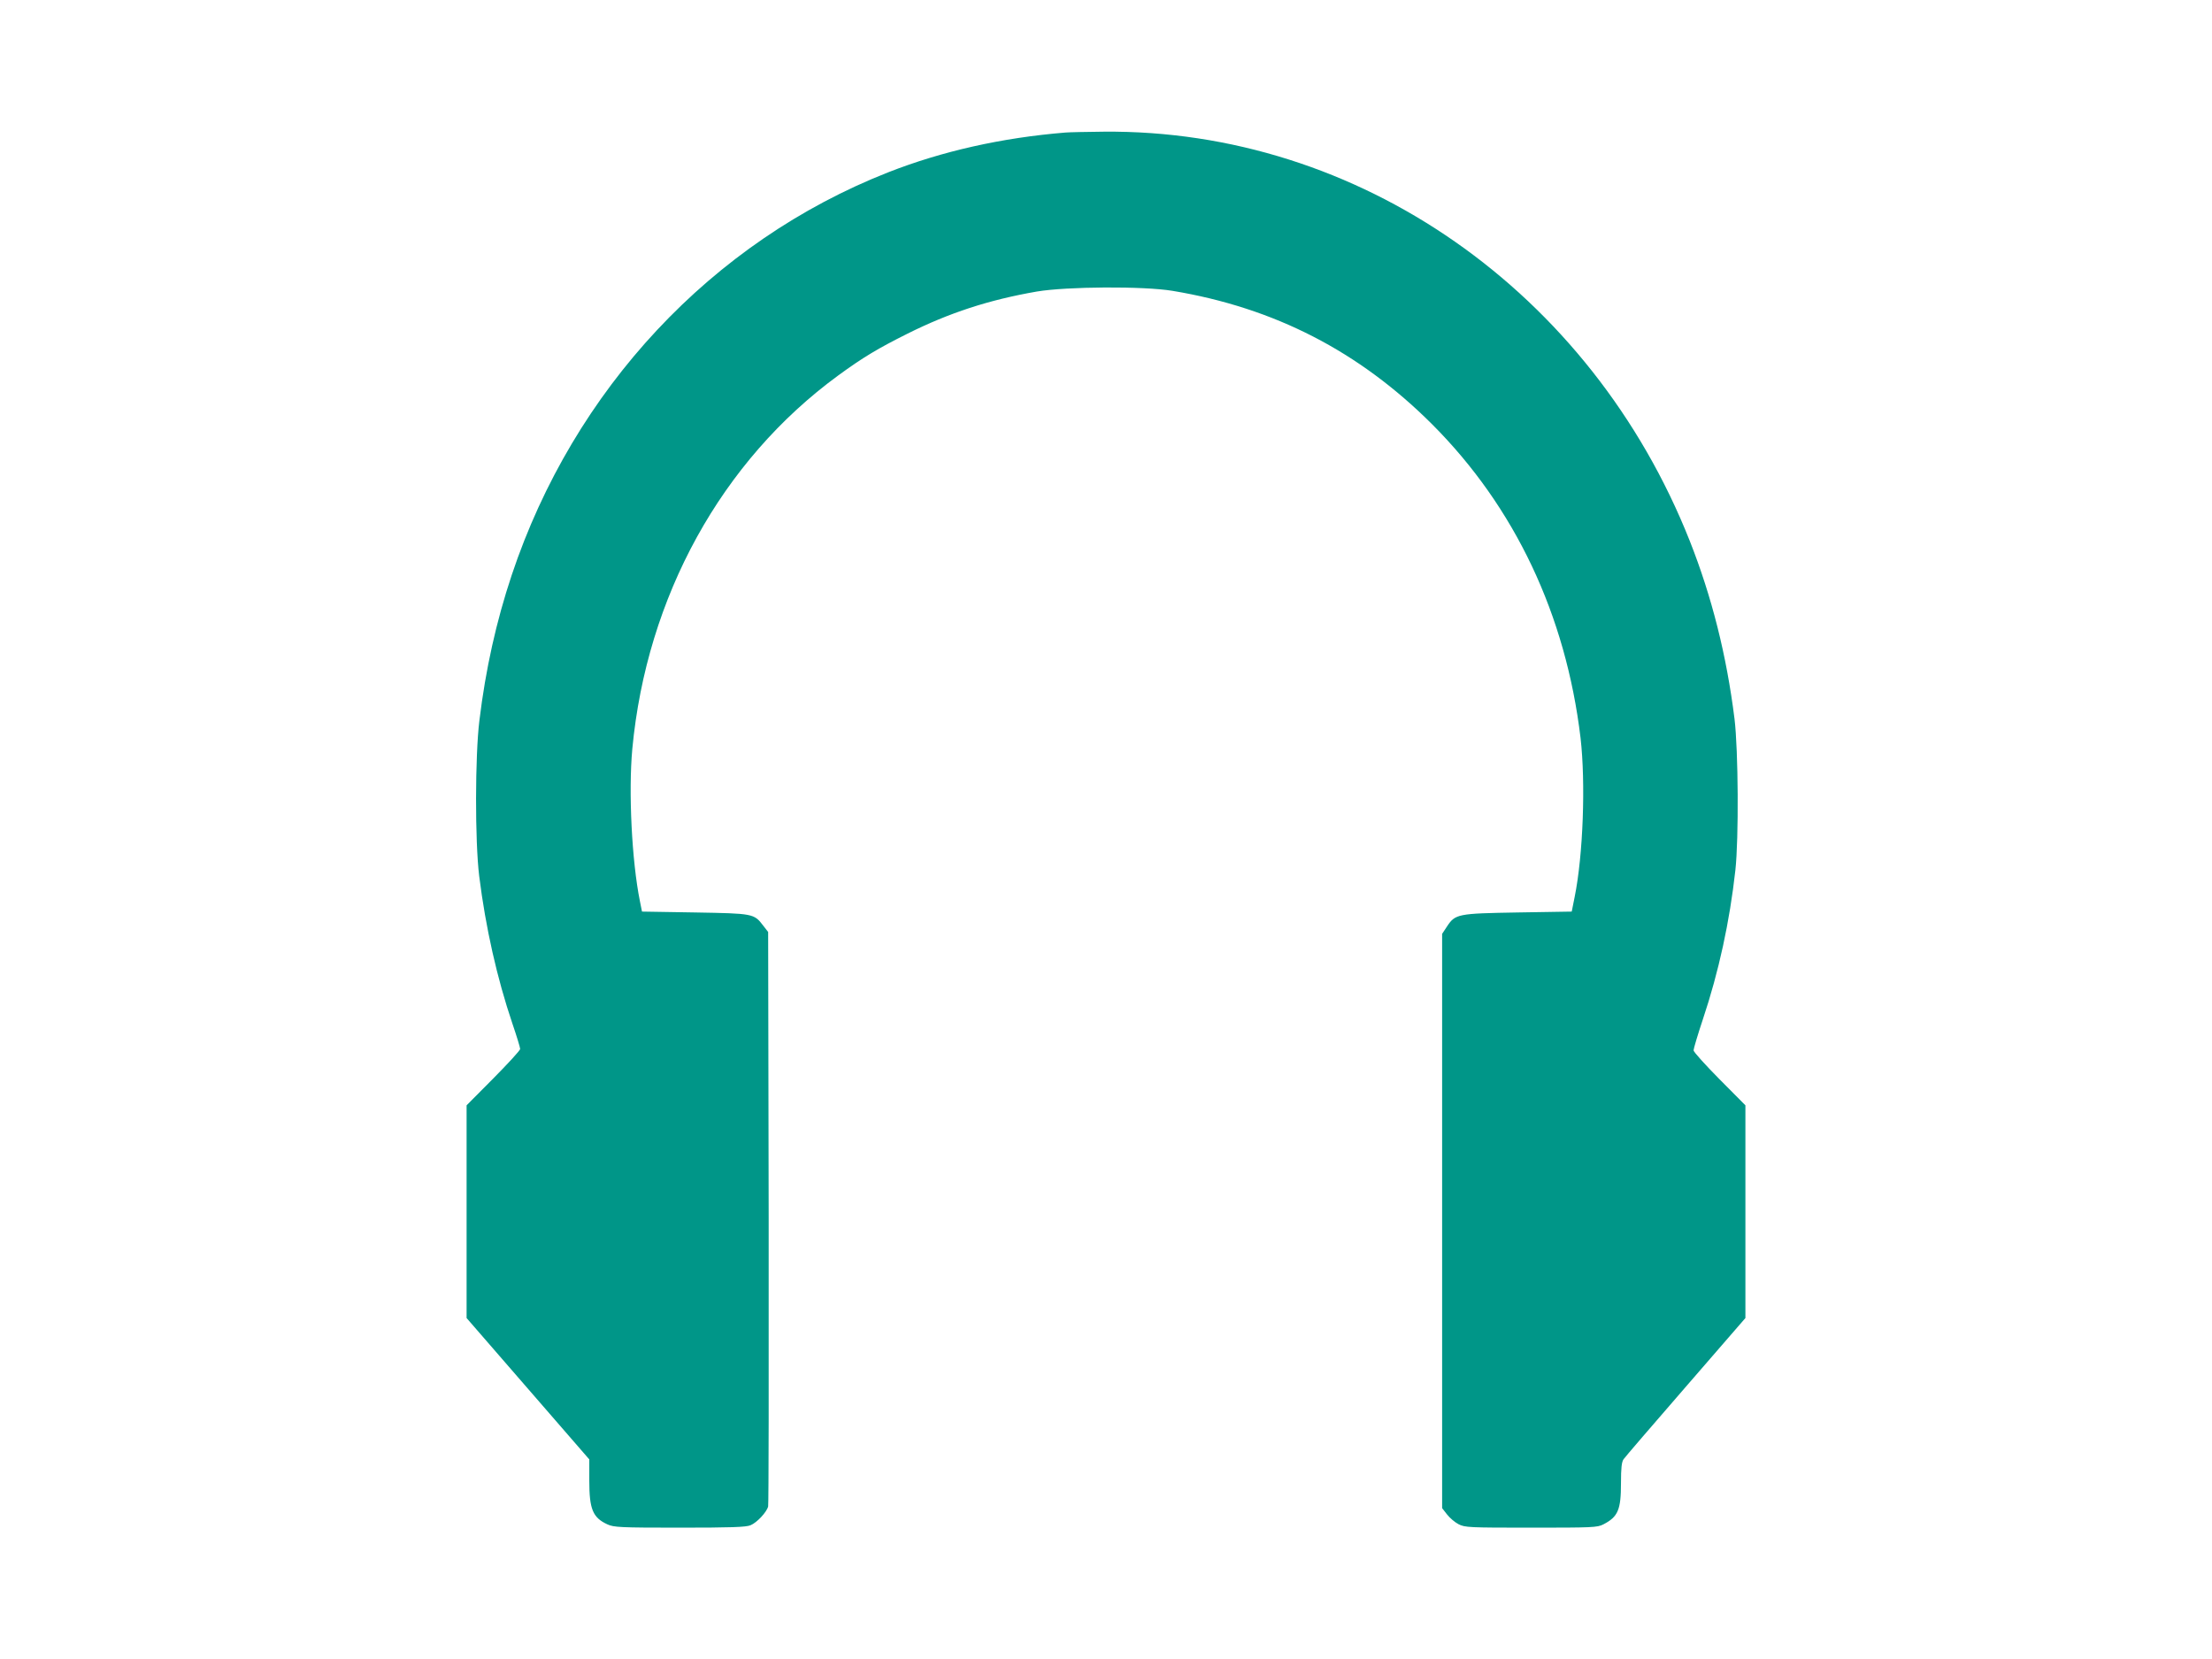 <?xml version="1.0" standalone="no"?>
<!DOCTYPE svg PUBLIC "-//W3C//DTD SVG 20010904//EN"
 "http://www.w3.org/TR/2001/REC-SVG-20010904/DTD/svg10.dtd">
<svg version="1.0" xmlns="http://www.w3.org/2000/svg"
 width="1280pt" height="960pt" viewBox="0 0 1280 960"
 preserveAspectRatio="xMidYMid meet">
<g transform="translate(0,960) scale(0.1,-0.1)"
fill="#009688" stroke="none">
<path d="M6165 8833 c-368 -30 -714 -108 -1025 -230 -1022 -402 -1820 -1256
-2179 -2331 -89 -267 -151 -544 -187 -842 -25 -205 -26 -696 -1 -900 37 -297
103 -590 192 -853 25 -73 45 -139 45 -147 0 -8 -70 -84 -155 -170 l-155 -156
0 -616 0 -615 355 -409 355 -409 0 -123 c0 -165 20 -214 105 -253 37 -17 73
-19 418 -19 295 0 385 3 410 14 37 15 94 76 102 109 3 12 4 765 3 1673 l-3
1651 -28 36 c-54 71 -57 71 -397 77 l-305 5 -12 60 c-47 232 -67 634 -44 882
83 880 516 1666 1191 2160 145 106 231 157 401 242 242 121 472 196 749 244
172 29 616 32 785 4 590 -98 1079 -350 1501 -771 480 -480 775 -1104 860
-1816 30 -260 15 -678 -34 -920 l-17 -85 -310 -5 c-351 -6 -364 -8 -413 -83
l-27 -41 0 -1661 0 -1662 28 -36 c16 -21 46 -46 67 -57 37 -19 60 -20 420 -20
355 0 383 1 418 19 85 44 102 84 102 239 0 87 4 123 15 138 8 12 170 200 360
419 l345 398 0 615 0 616 -150 151 c-82 83 -150 158 -150 167 0 9 24 90 54
180 92 275 155 565 188 863 20 183 17 693 -5 875 -46 368 -131 706 -259 1030
-572 1443 -1916 2382 -3392 2368 -100 -1 -199 -3 -221 -5z"/>
</g>
</svg>
